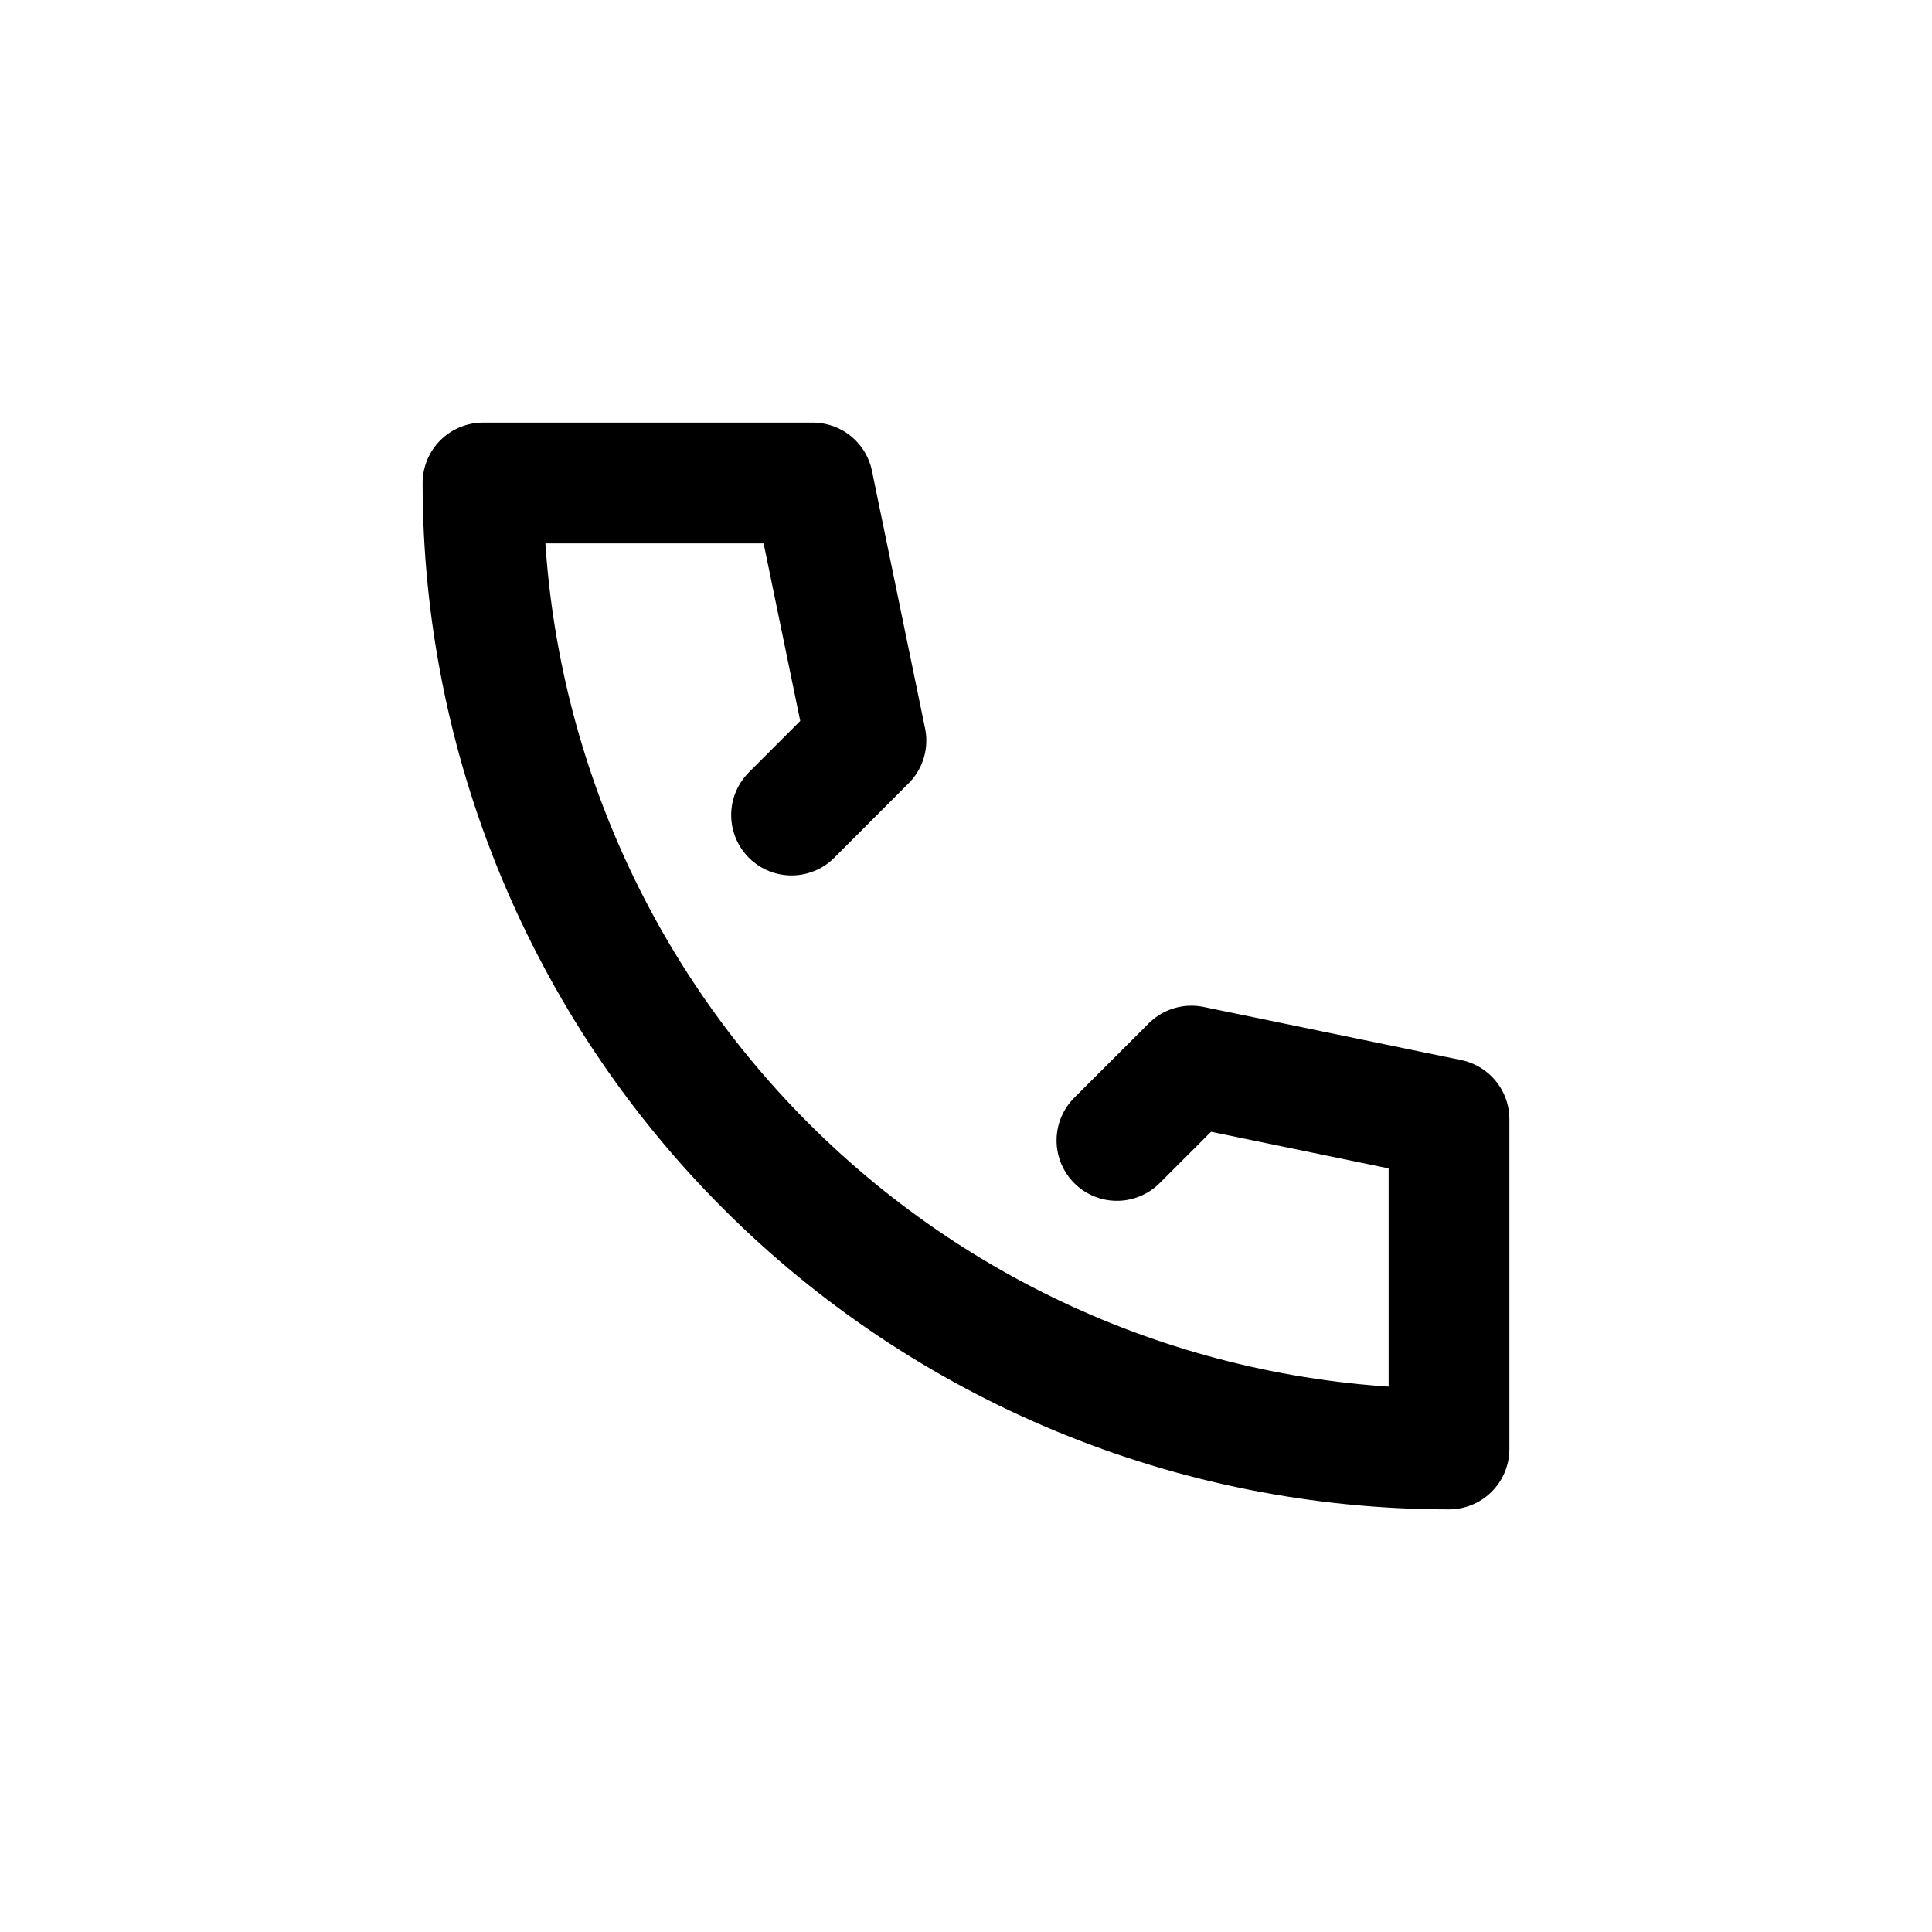 <svg width="24" height="24" viewBox="0 0 24 24" fill="none" xmlns="http://www.w3.org/2000/svg">
<g clip-path="url(#clip0_2761_3330)">
<path d="M9.833 10.125L10.757 9.2L10.097 6H6C6 9.183 7.264 12.235 9.515 14.485C11.765 16.736 14.817 18 18 18V13.903L14.8 13.243L13.875 14.167" stroke="black" stroke-width="1.5" stroke-linecap="round" stroke-linejoin="round"/>
</g>
<defs>
<clipPath id="clip0_2761_3330">
<rect width="24" height="24" fill="white"/>
</clipPath>
</defs>
</svg>
